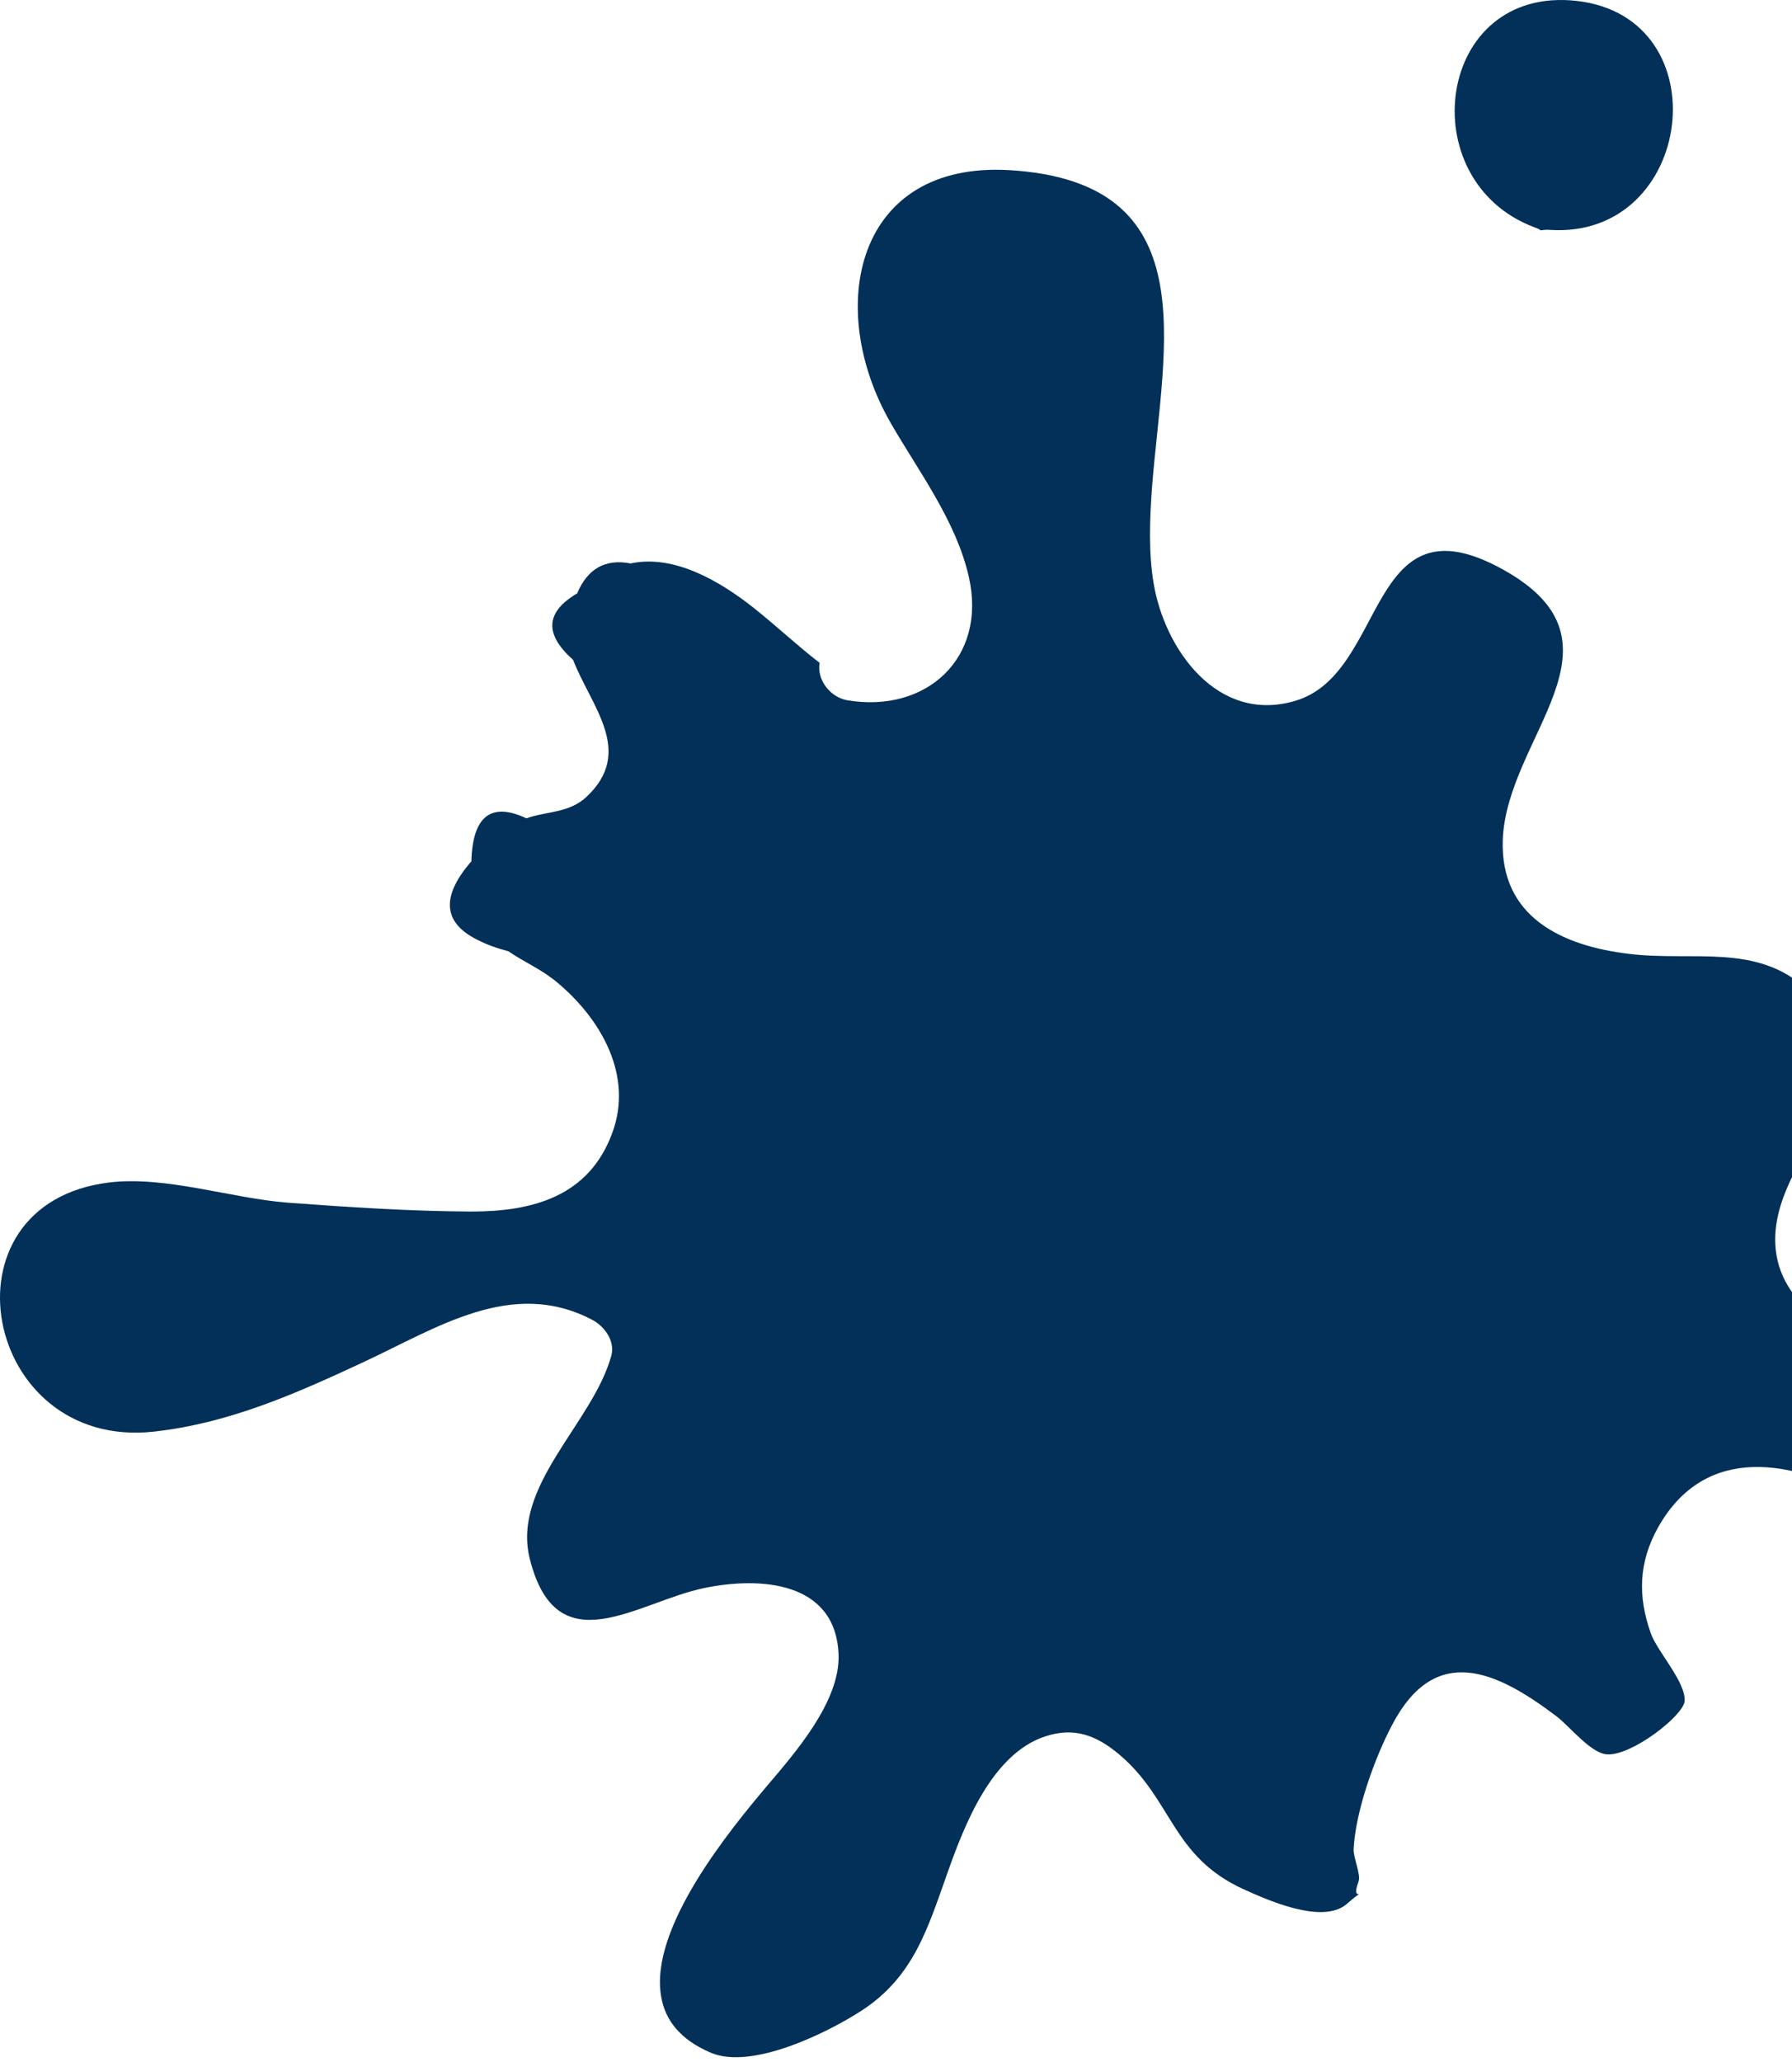 <svg width="279" height="321" viewBox="0 0 279 321" fill="none" xmlns="http://www.w3.org/2000/svg">
<path d="M211.522 292.853C210.724 294.981 211.401 294.86 211.619 294.811C211.426 294.932 210.869 295.319 209.66 296.383C205.791 299.671 196.964 295.561 193.699 294.11C182.333 288.961 182.624 280.137 174.208 273.054C170.677 270.104 167.219 268.775 162.673 270.298C154.402 273.054 150.146 284.102 147.582 291.33C144.463 300.057 142.311 307.697 134.064 313.015C128.865 316.376 117.136 322.202 110.728 319.543C105.891 317.512 103.545 314.418 102.941 310.791C101.03 300.106 113.75 284.706 119.482 277.913C123.786 272.836 130.848 264.81 130.558 257.509C130.098 246.147 118.394 245.373 109.639 247.186C99.192 249.338 86.69 259.395 82.482 242.641C79.628 231.231 92.3 221.512 95.178 211.02C95.807 208.723 94.065 206.354 92.107 205.387C79.652 198.932 68.093 206.668 56.558 212.035C45.99 216.967 35.591 221.56 23.935 222.842C-2.691 225.767 -9.994 187.401 16.946 184.065C25.797 182.977 36.075 186.555 44.877 187.207C54.284 187.909 63.958 188.537 73.365 188.585C82.82 188.585 91.671 186.313 95.323 176.353C98.636 167.456 93.606 158.656 86.786 152.951C84.392 150.92 81.732 149.833 79.144 148.068C77.282 147.584 75.735 147.004 74.453 146.351C68.939 143.668 68.601 139.582 73.389 134.07C73.582 127.059 76.436 124.787 81.95 127.374C85.118 126.262 88.576 126.576 91.284 124.062C98.854 117.003 92.058 110.016 89.229 102.715C84.707 98.702 84.924 95.269 89.858 92.368C91.478 88.5 94.259 86.953 98.177 87.702C105.045 86.228 112.251 90.603 117.281 94.568C120.957 97.493 124.125 100.491 127.607 103.174C127.148 105.858 129.3 108.565 131.936 109.001C144.124 111.055 153.701 102.522 150.847 89.83C148.888 81.126 143.06 73.439 138.707 65.896C128.333 47.934 133.169 25.016 157.256 26.49C187.799 28.376 181.149 53.518 179.383 75.566C178.972 80.957 178.827 86.131 179.601 90.748C181.294 101.023 189.516 112.675 201.632 109.097C216.141 104.867 212.659 76.775 234.037 88.669C254.713 100.152 234.52 114.609 233.964 130.807C233.601 142.701 243.105 147.222 253.649 148.479C263.492 149.687 273.479 146.762 281.29 153.966C296.187 167.746 276.454 178.456 276.381 192.913C276.381 202.559 285.329 207.781 294.373 210.851C298.388 212.229 302.426 213.172 305.691 213.873C319.354 216.822 331.76 221.415 344.868 226.105C359.788 231.472 381.263 234.663 368.591 254.221C362.594 263.504 364.746 262.731 356.161 262.054C352.171 261.716 348.06 261.353 344.094 260.7C337.105 259.491 330.696 257.557 324.53 254.632C322.281 253.544 320.056 252.384 317.855 251.054C308.593 245.494 299.911 238.918 290.504 233.576C279.332 227.266 265.571 224.582 258.171 237.71C255.1 243.197 254.979 248.467 257.011 254.221C258.026 257.098 262.476 261.788 262.283 264.786C262.113 267.034 254.085 273.295 250.239 273.078C247.676 272.957 244.339 268.654 242.307 267.131C232.852 259.975 223.42 255.744 216.746 268.485C213.989 273.706 211.063 281.902 210.749 287.776C210.676 289.13 211.909 291.814 211.522 292.829V292.853Z" fill="#023059"/>
<path d="M241.317 35.784C240.845 35.734 240.373 35.784 239.926 35.859C239.603 35.659 239.281 35.508 238.908 35.383C219.612 28.178 223.536 -2.319 245.489 0.141C268.064 2.701 263.817 37.24 241.317 35.784Z" fill="#023059"/>
</svg>
